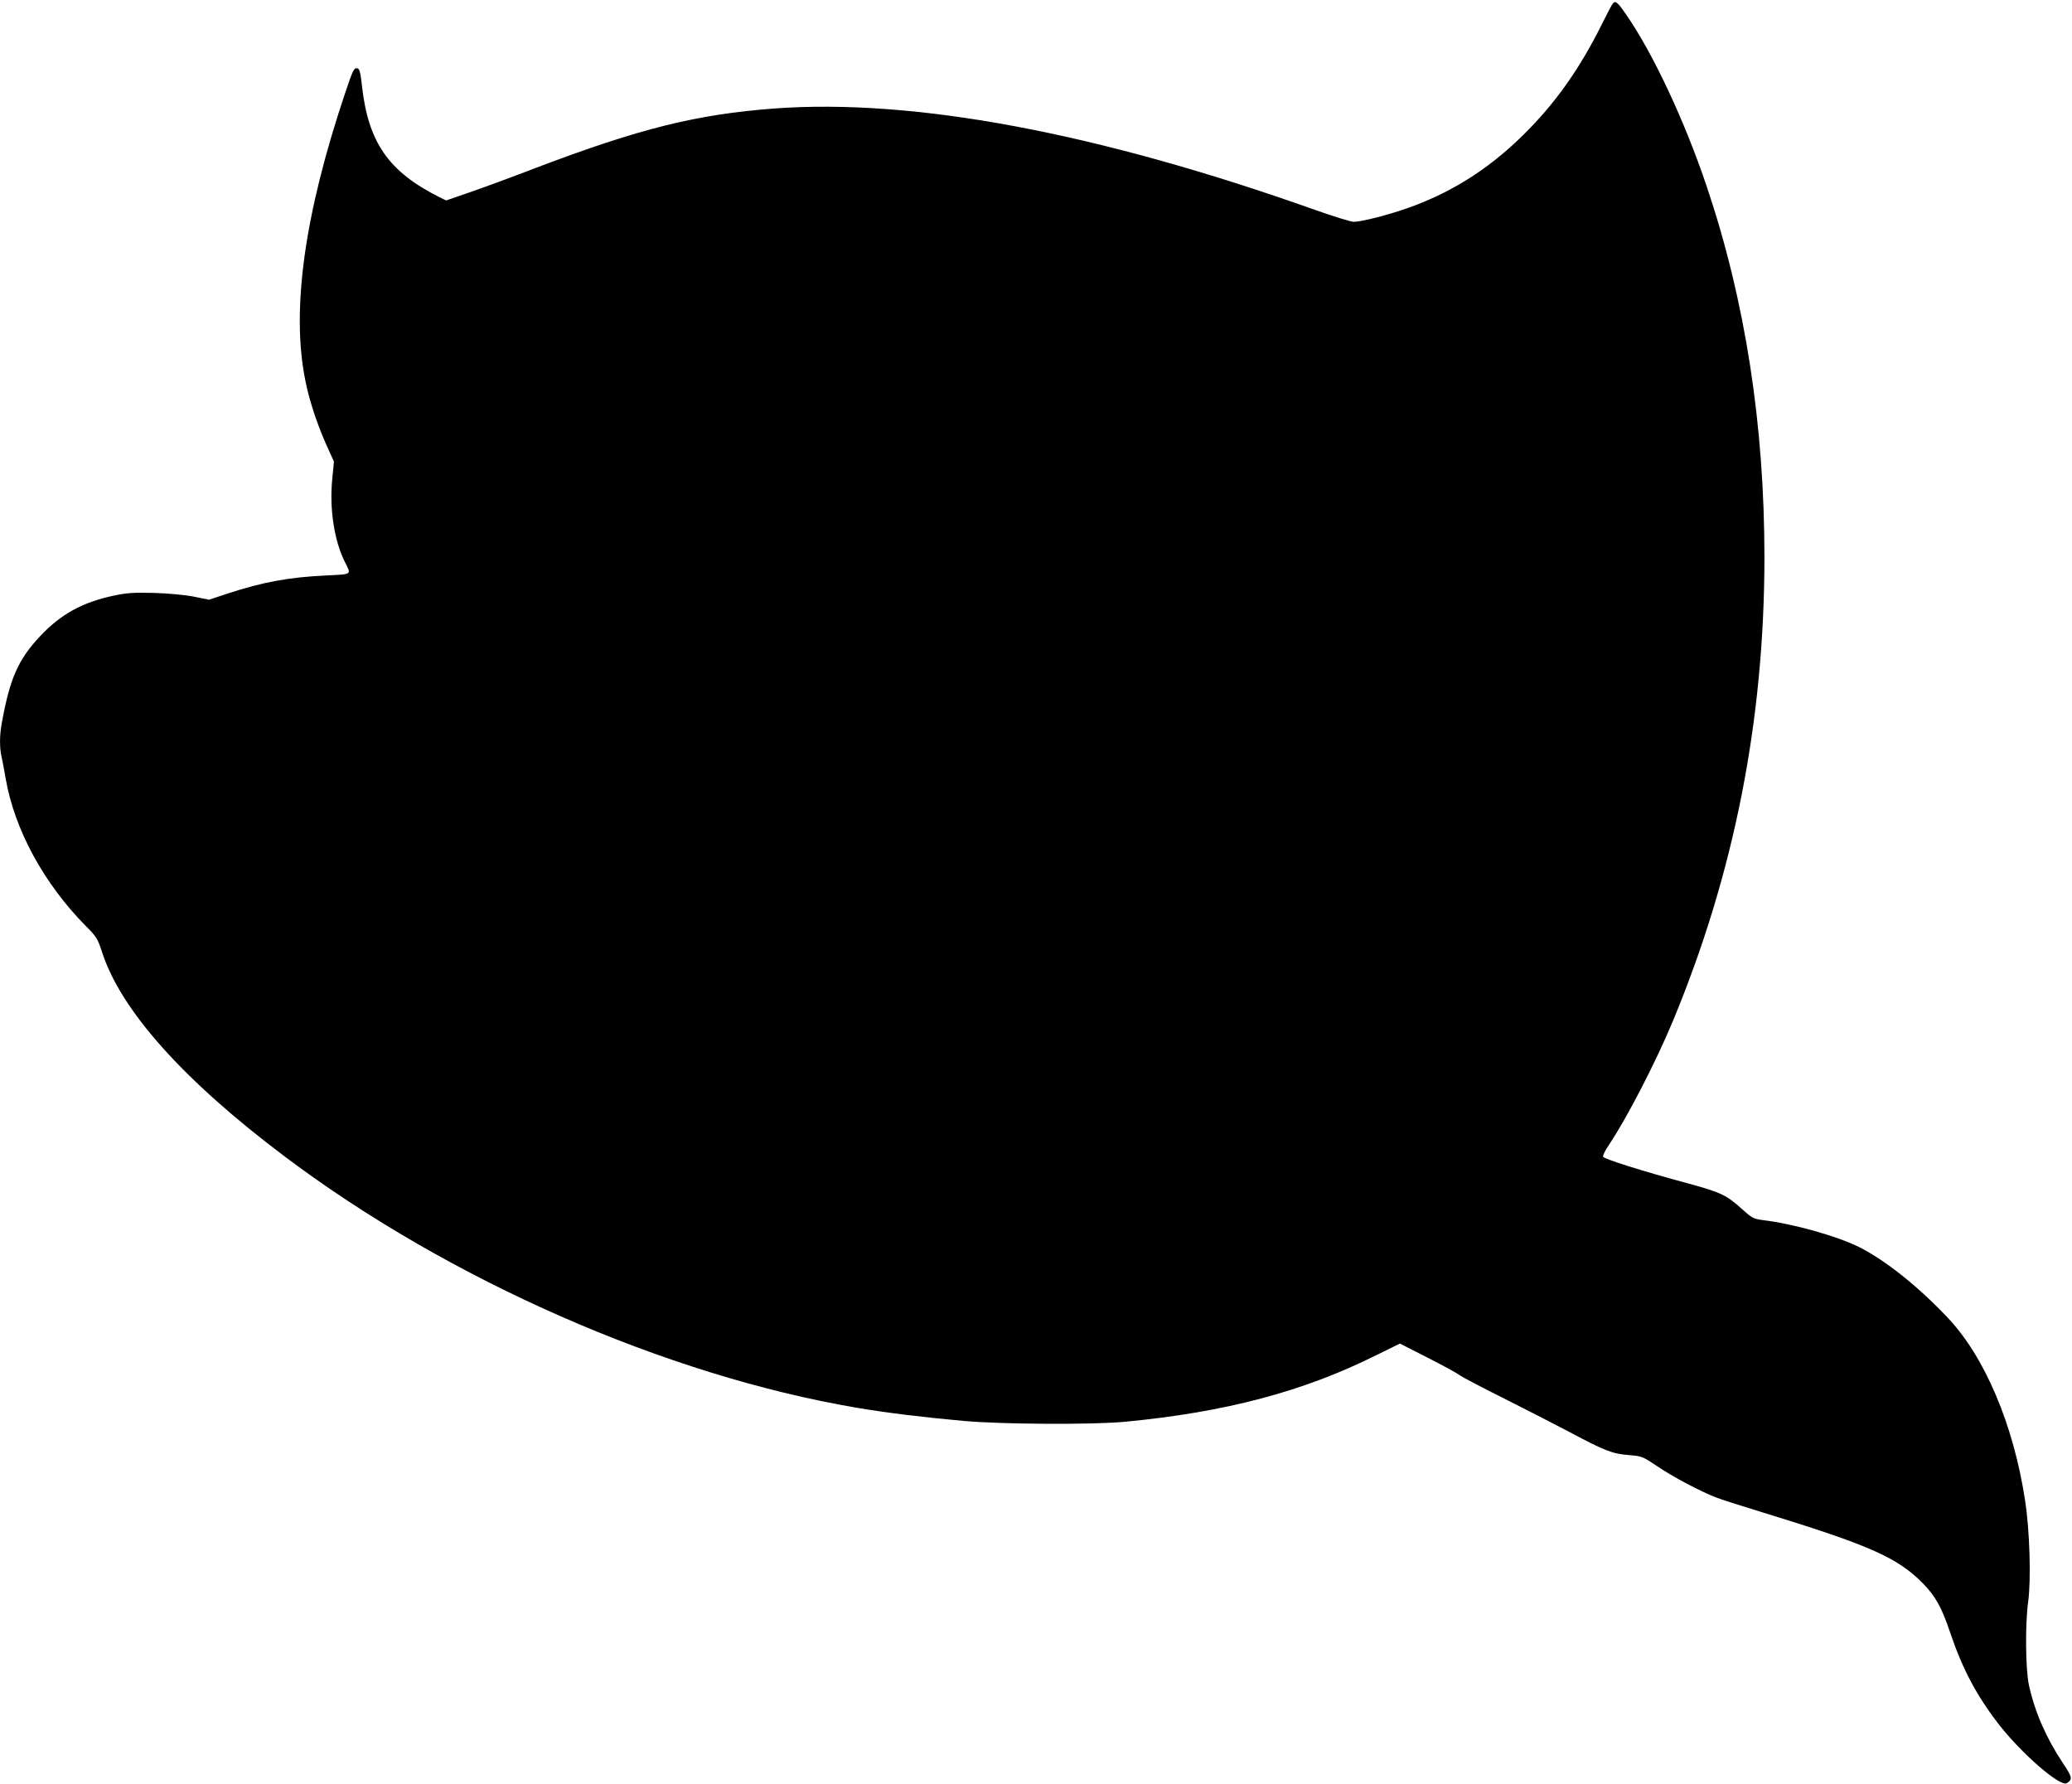 <?xml version="1.0" standalone="no"?>
<!DOCTYPE svg PUBLIC "-//W3C//DTD SVG 20010904//EN"
 "http://www.w3.org/TR/2001/REC-SVG-20010904/DTD/svg10.dtd">
<svg version="1.0" xmlns="http://www.w3.org/2000/svg"
 width="1280pt" height="1102pt" viewBox="0 0 1280 1102"
 preserveAspectRatio="xMidYMid meet">
<g transform="translate(0,1102) scale(0.1,-0.1)"
fill="#000000" stroke="none">
<path d="M9963 10998 c-6 -7 -38 -68 -71 -135 -126 -252 -265 -453 -437 -631
-226 -235 -466 -392 -750 -494 -123 -44 -294 -88 -342 -88 -17 0 -125 33 -240
74 -1344 477 -2475 689 -3338 626 -482 -36 -835 -124 -1475 -367 -151 -58
-338 -127 -415 -153 l-139 -48 -41 20 c-315 158 -440 338 -479 688 -9 84 -15
105 -28 108 -21 4 -27 -7 -76 -153 -251 -747 -334 -1339 -246 -1774 23 -118
71 -265 126 -389 l51 -113 -11 -113 c-17 -181 13 -376 78 -506 41 -81 48 -76
-112 -84 -236 -11 -395 -41 -612 -112 l-115 -38 -93 19 c-56 11 -154 20 -245
23 -129 3 -167 1 -252 -17 -192 -41 -325 -114 -452 -249 -136 -144 -188 -261
-238 -538 -14 -74 -14 -150 -2 -206 6 -24 17 -85 26 -136 54 -314 235 -648
494 -910 67 -67 74 -78 102 -164 117 -360 505 -793 1131 -1263 1014 -762 2352
-1349 3528 -1549 181 -31 418 -60 665 -82 236 -21 795 -24 995 -5 620 59 1101
186 1556 413 l142 70 171 -87 c94 -48 183 -96 197 -108 15 -11 133 -73 263
-138 130 -65 317 -161 416 -213 221 -118 267 -135 369 -143 78 -6 83 -8 174
-69 96 -65 266 -155 362 -192 30 -12 152 -51 270 -87 682 -209 849 -283 1009
-444 77 -79 116 -148 168 -303 75 -223 163 -390 301 -568 140 -180 380 -389
420 -363 37 23 34 37 -23 122 -104 156 -174 315 -211 483 -21 95 -24 375 -5
514 19 137 10 442 -19 628 -71 467 -250 889 -480 1130 -184 194 -382 351 -543
433 -139 69 -408 145 -601 168 -53 7 -64 13 -124 67 -96 87 -131 104 -334 159
-278 75 -520 151 -525 165 -2 7 13 39 35 71 111 165 290 511 397 768 378 911
564 1853 565 2860 0 821 -118 1585 -356 2292 -136 405 -334 828 -501 1067 -51
74 -64 84 -80 64z"/>
</g>
</svg>
